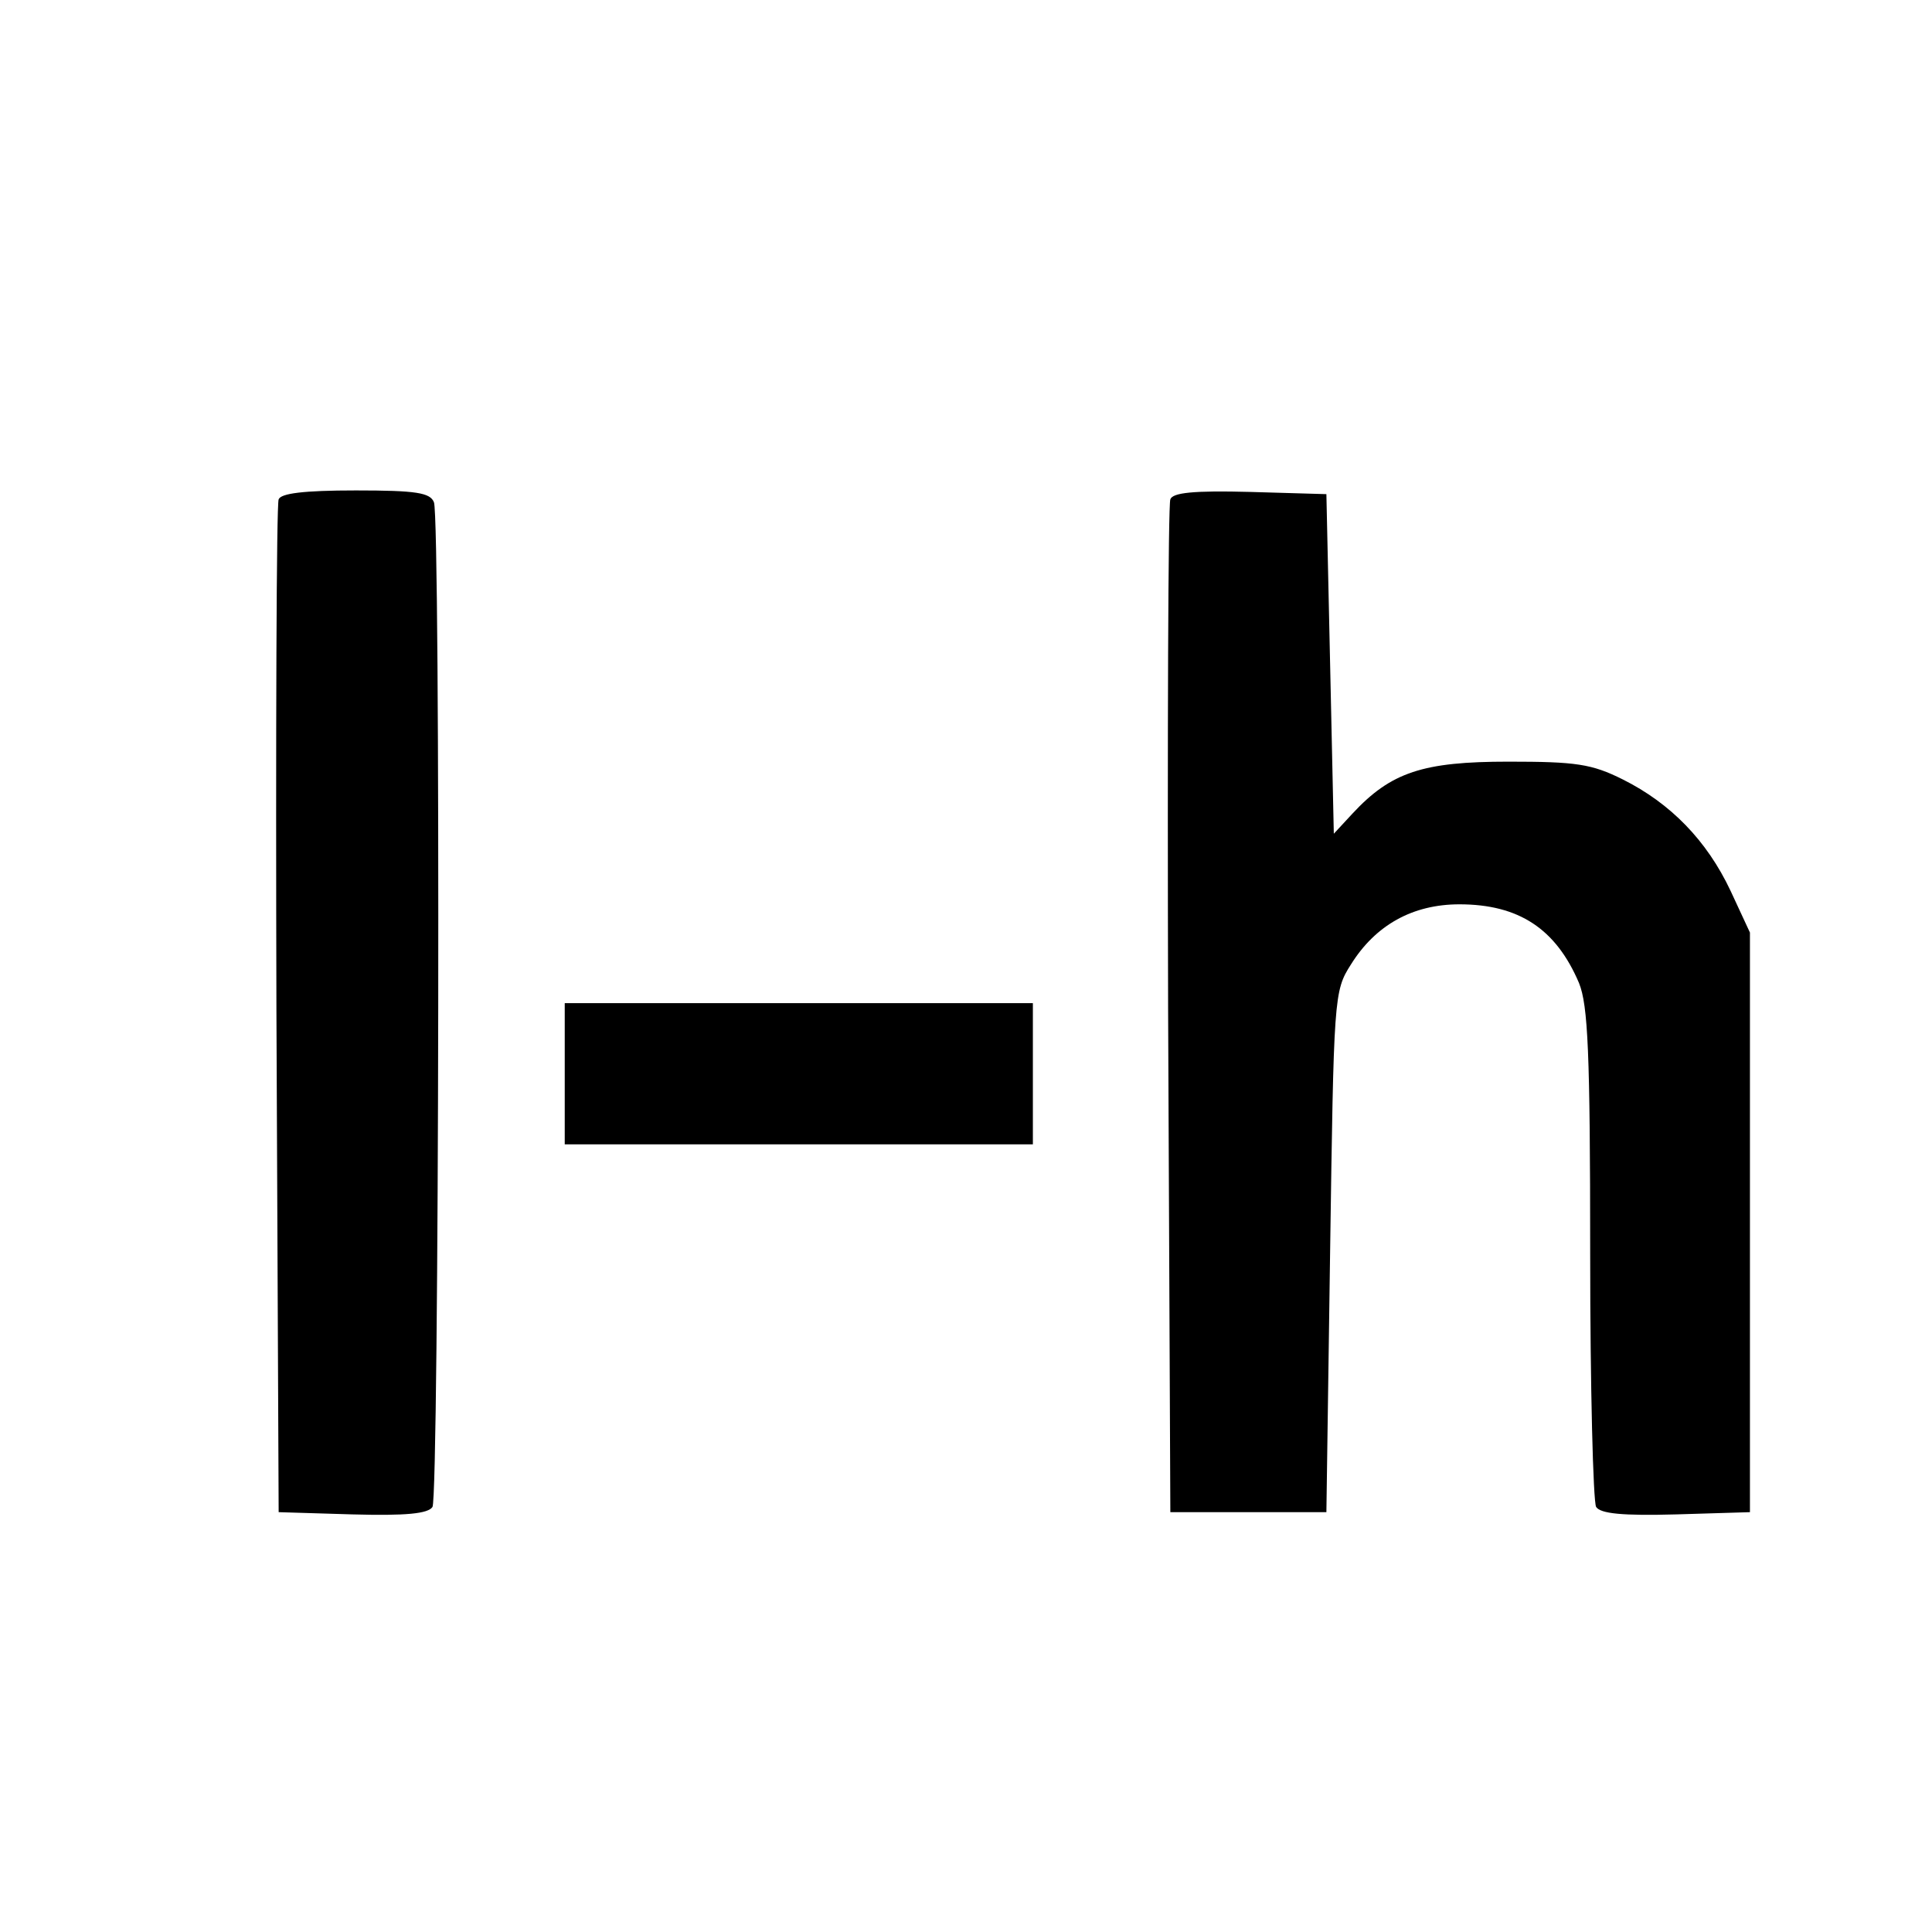 <?xml version="1.0" standalone="no"?>
<!DOCTYPE svg PUBLIC "-//W3C//DTD SVG 20010904//EN"
 "http://www.w3.org/TR/2001/REC-SVG-20010904/DTD/svg10.dtd">
<svg version="1.0" xmlns="http://www.w3.org/2000/svg"
 width="260pt" height="260pt" viewBox="0 0 260 260"
 preserveAspectRatio="xMidYMid meet">
<g transform="translate(0,260) scale(0.1,-0.1)"
fill="#000000" stroke="none">
<path d="M375 1928 c-3 -7 -4 -317 -3 -688 l3 -675 99 -3 c73 -2 102 1 108 10
9 15 11 1328 2 1352 -5 13 -24 16 -105 16 -71 0 -101 -4 -104 -12z"/>
<path d="M1575 1928 c-3 -7 -4 -317 -3 -688 l3 -675 105 0 105 0 5 350 c5 344
5 351 28 387 33 53 83 81 146 81 80 0 130 -33 161 -106 12 -30 15 -92 15 -364
0 -180 4 -334 8 -341 6 -9 35 -12 108 -10 l99 3 0 390 0 390 -26 56 c-32 68
-81 118 -145 150 -42 21 -63 24 -154 24 -115 0 -158 -14 -210 -70 l-25 -27 -5
229 -5 228 -103 3 c-76 2 -104 -1 -107 -10z"/>
<path d="M760 1155 l0 -95 315 0 315 0 0 95 0 95 -315 0 -315 0 0 -95z"/>
</g>
</svg>
